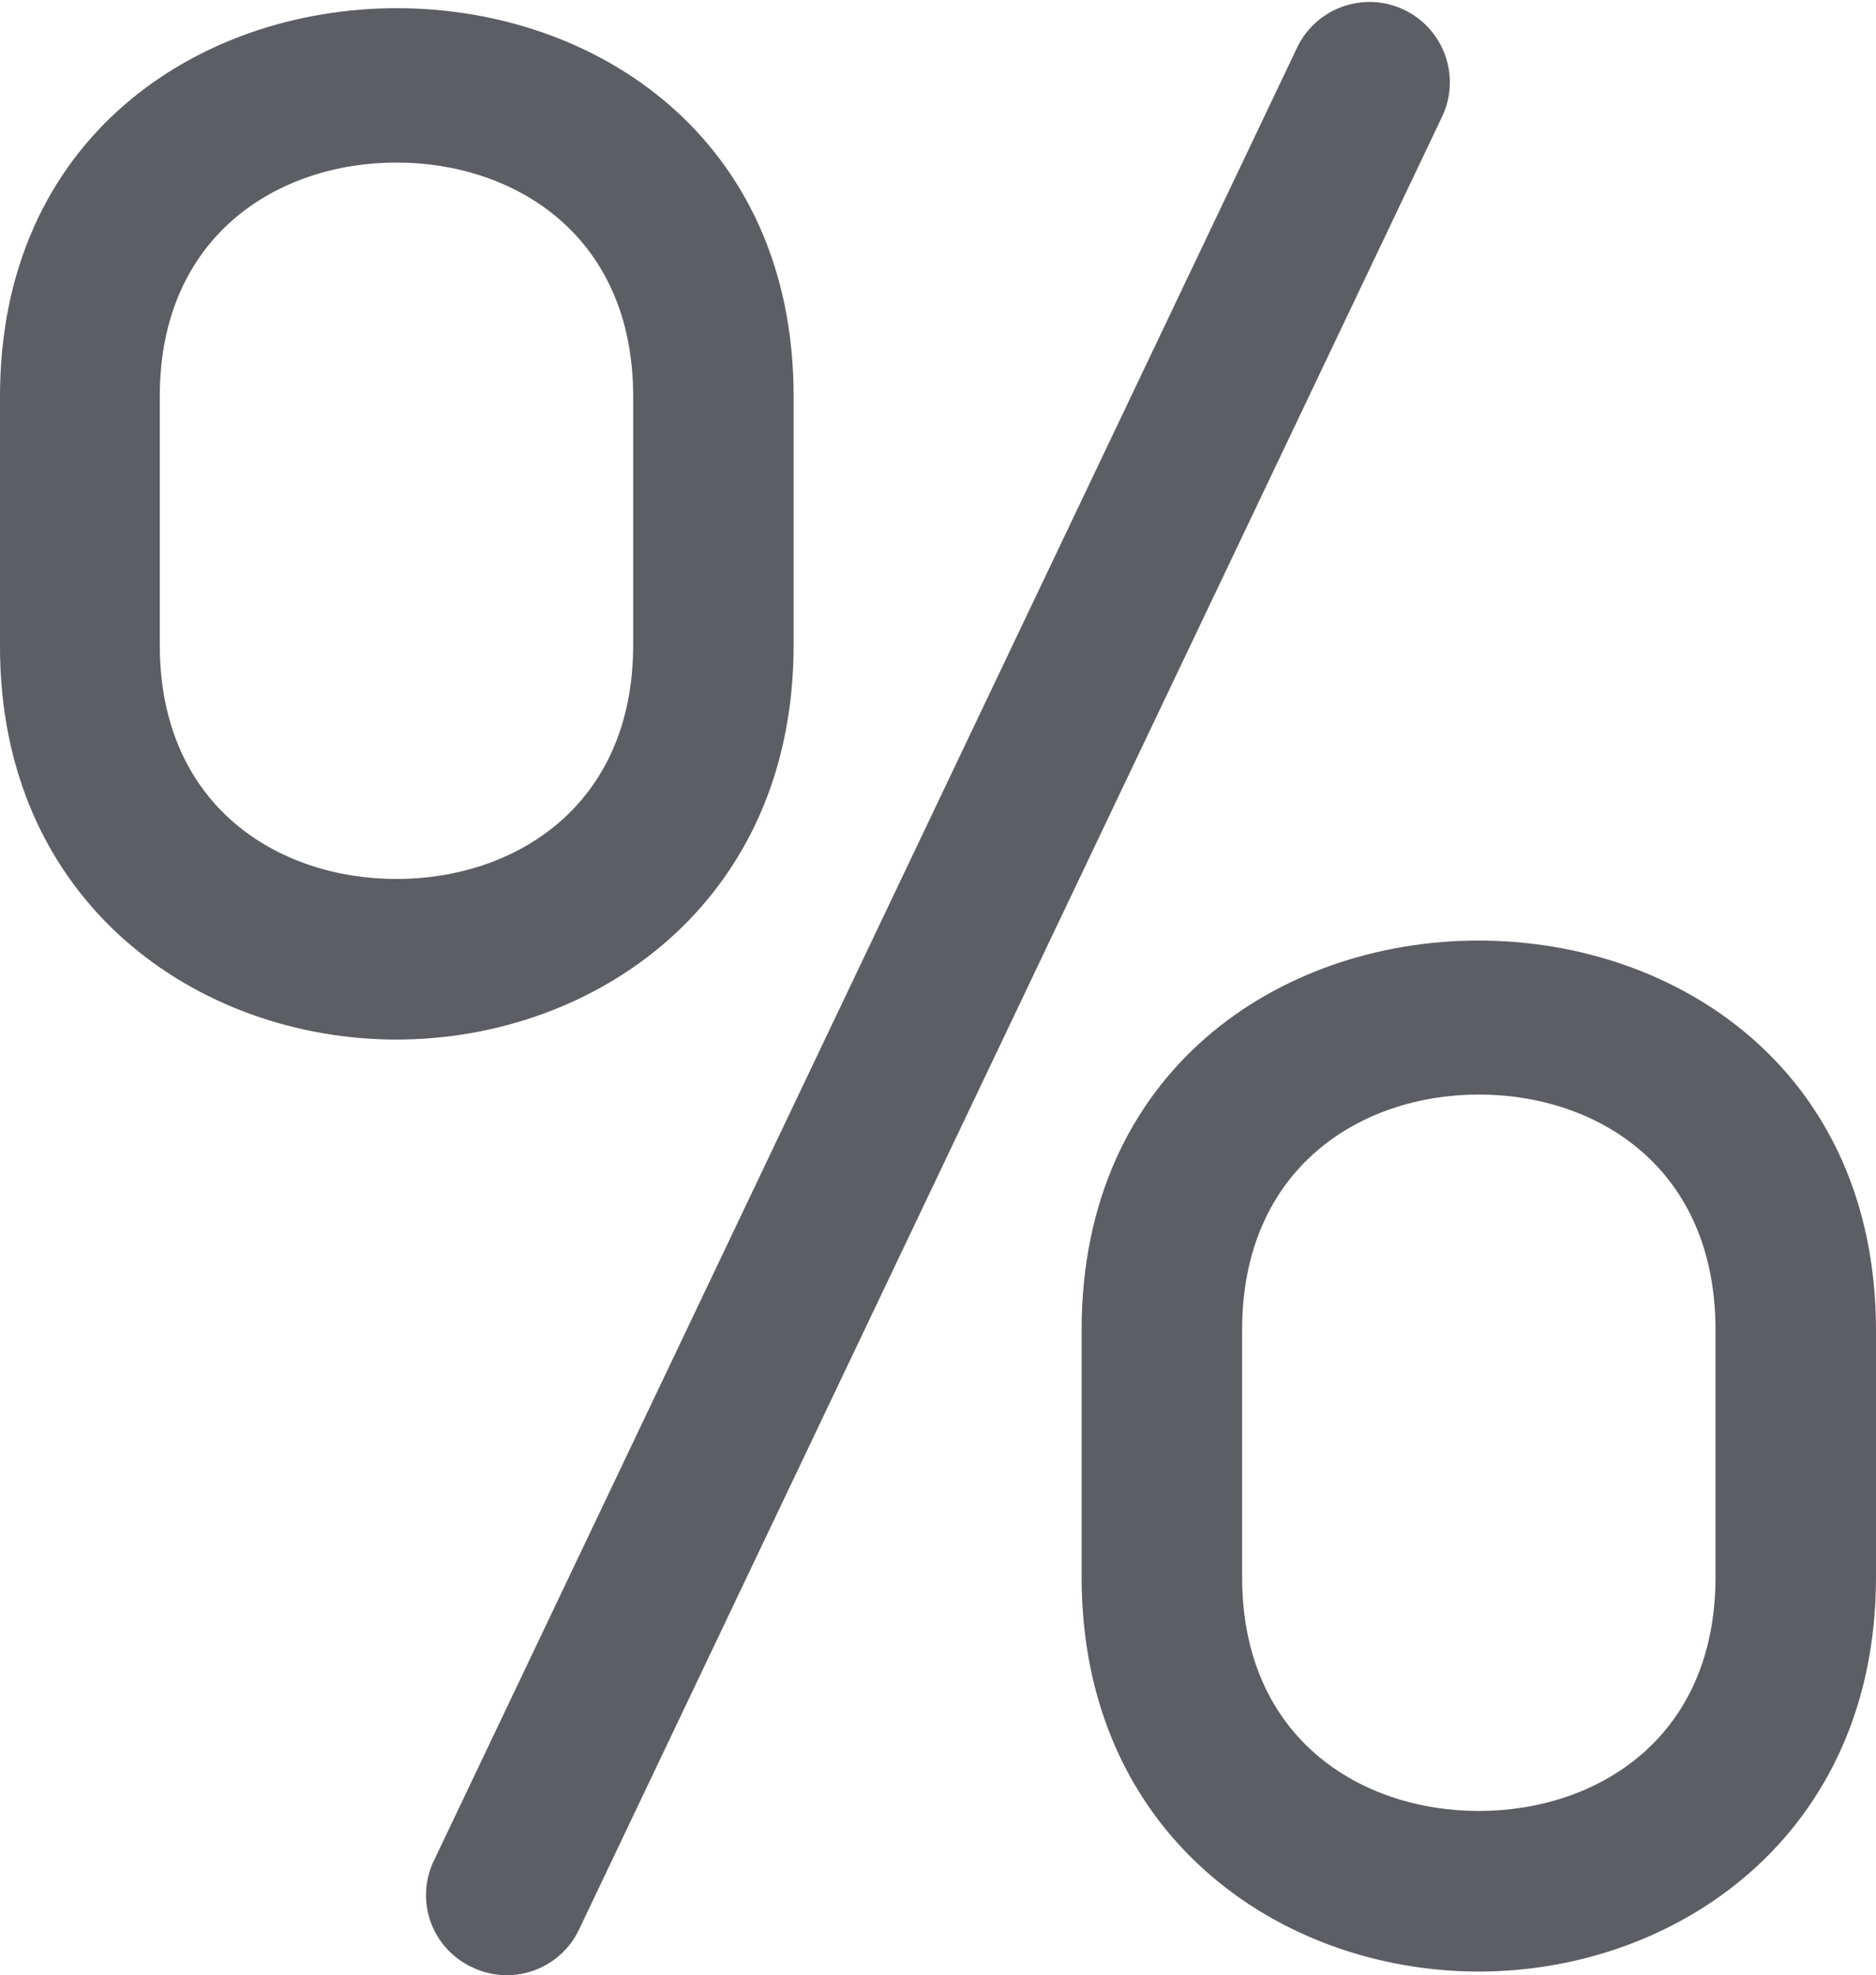 <?xml version="1.0" encoding="UTF-8"?> <svg xmlns="http://www.w3.org/2000/svg" viewBox="0 0 447.57 471.07"> <defs> <style>.cls-1{fill:#5d5d64;}</style> </defs> <g id="Layer_2" data-name="Layer 2"> <g id="Layer_1-2" data-name="Layer 1"> <path class="cls-1" d="M112.59,469.15a19.06,19.06,0,0,0,25.53-8.92L344.25,27.4A19.16,19.16,0,0,0,309.63,11L103.5,443.79a18.94,18.94,0,0,0,9.09,25.36"></path> <path class="cls-1" d="M296.34,317.18c0-38.65,28.32-56.14,56.47-56.14s56.47,17.32,56.47,56.14v58.94c0,38.47-28.32,55.78-56.47,55.78s-56.47-17.31-56.47-55.78Zm-38.29,0v58.94c0,61.73,47.55,94.08,94.76,94.08,47,0,94.76-32.35,94.76-94.08V317.18c-.17-123.82-189.52-123.82-189.52,0"></path> <path class="cls-1" d="M38.12,94.55c0-38.47,28.32-55.78,56.46-55.78s56.48,17.31,56.48,55.78v59.29c0,38.47-28.33,55.79-56.48,55.79s-56.46-17.32-56.46-55.79ZM94.58,247.93c47,0,94.76-32.36,94.76-94.09V94.55C189.34-28.91,0-28.91,0,94.55v59.29c-.18,61.73,47.55,94.09,94.58,94.09"></path> </g> </g> </svg> 